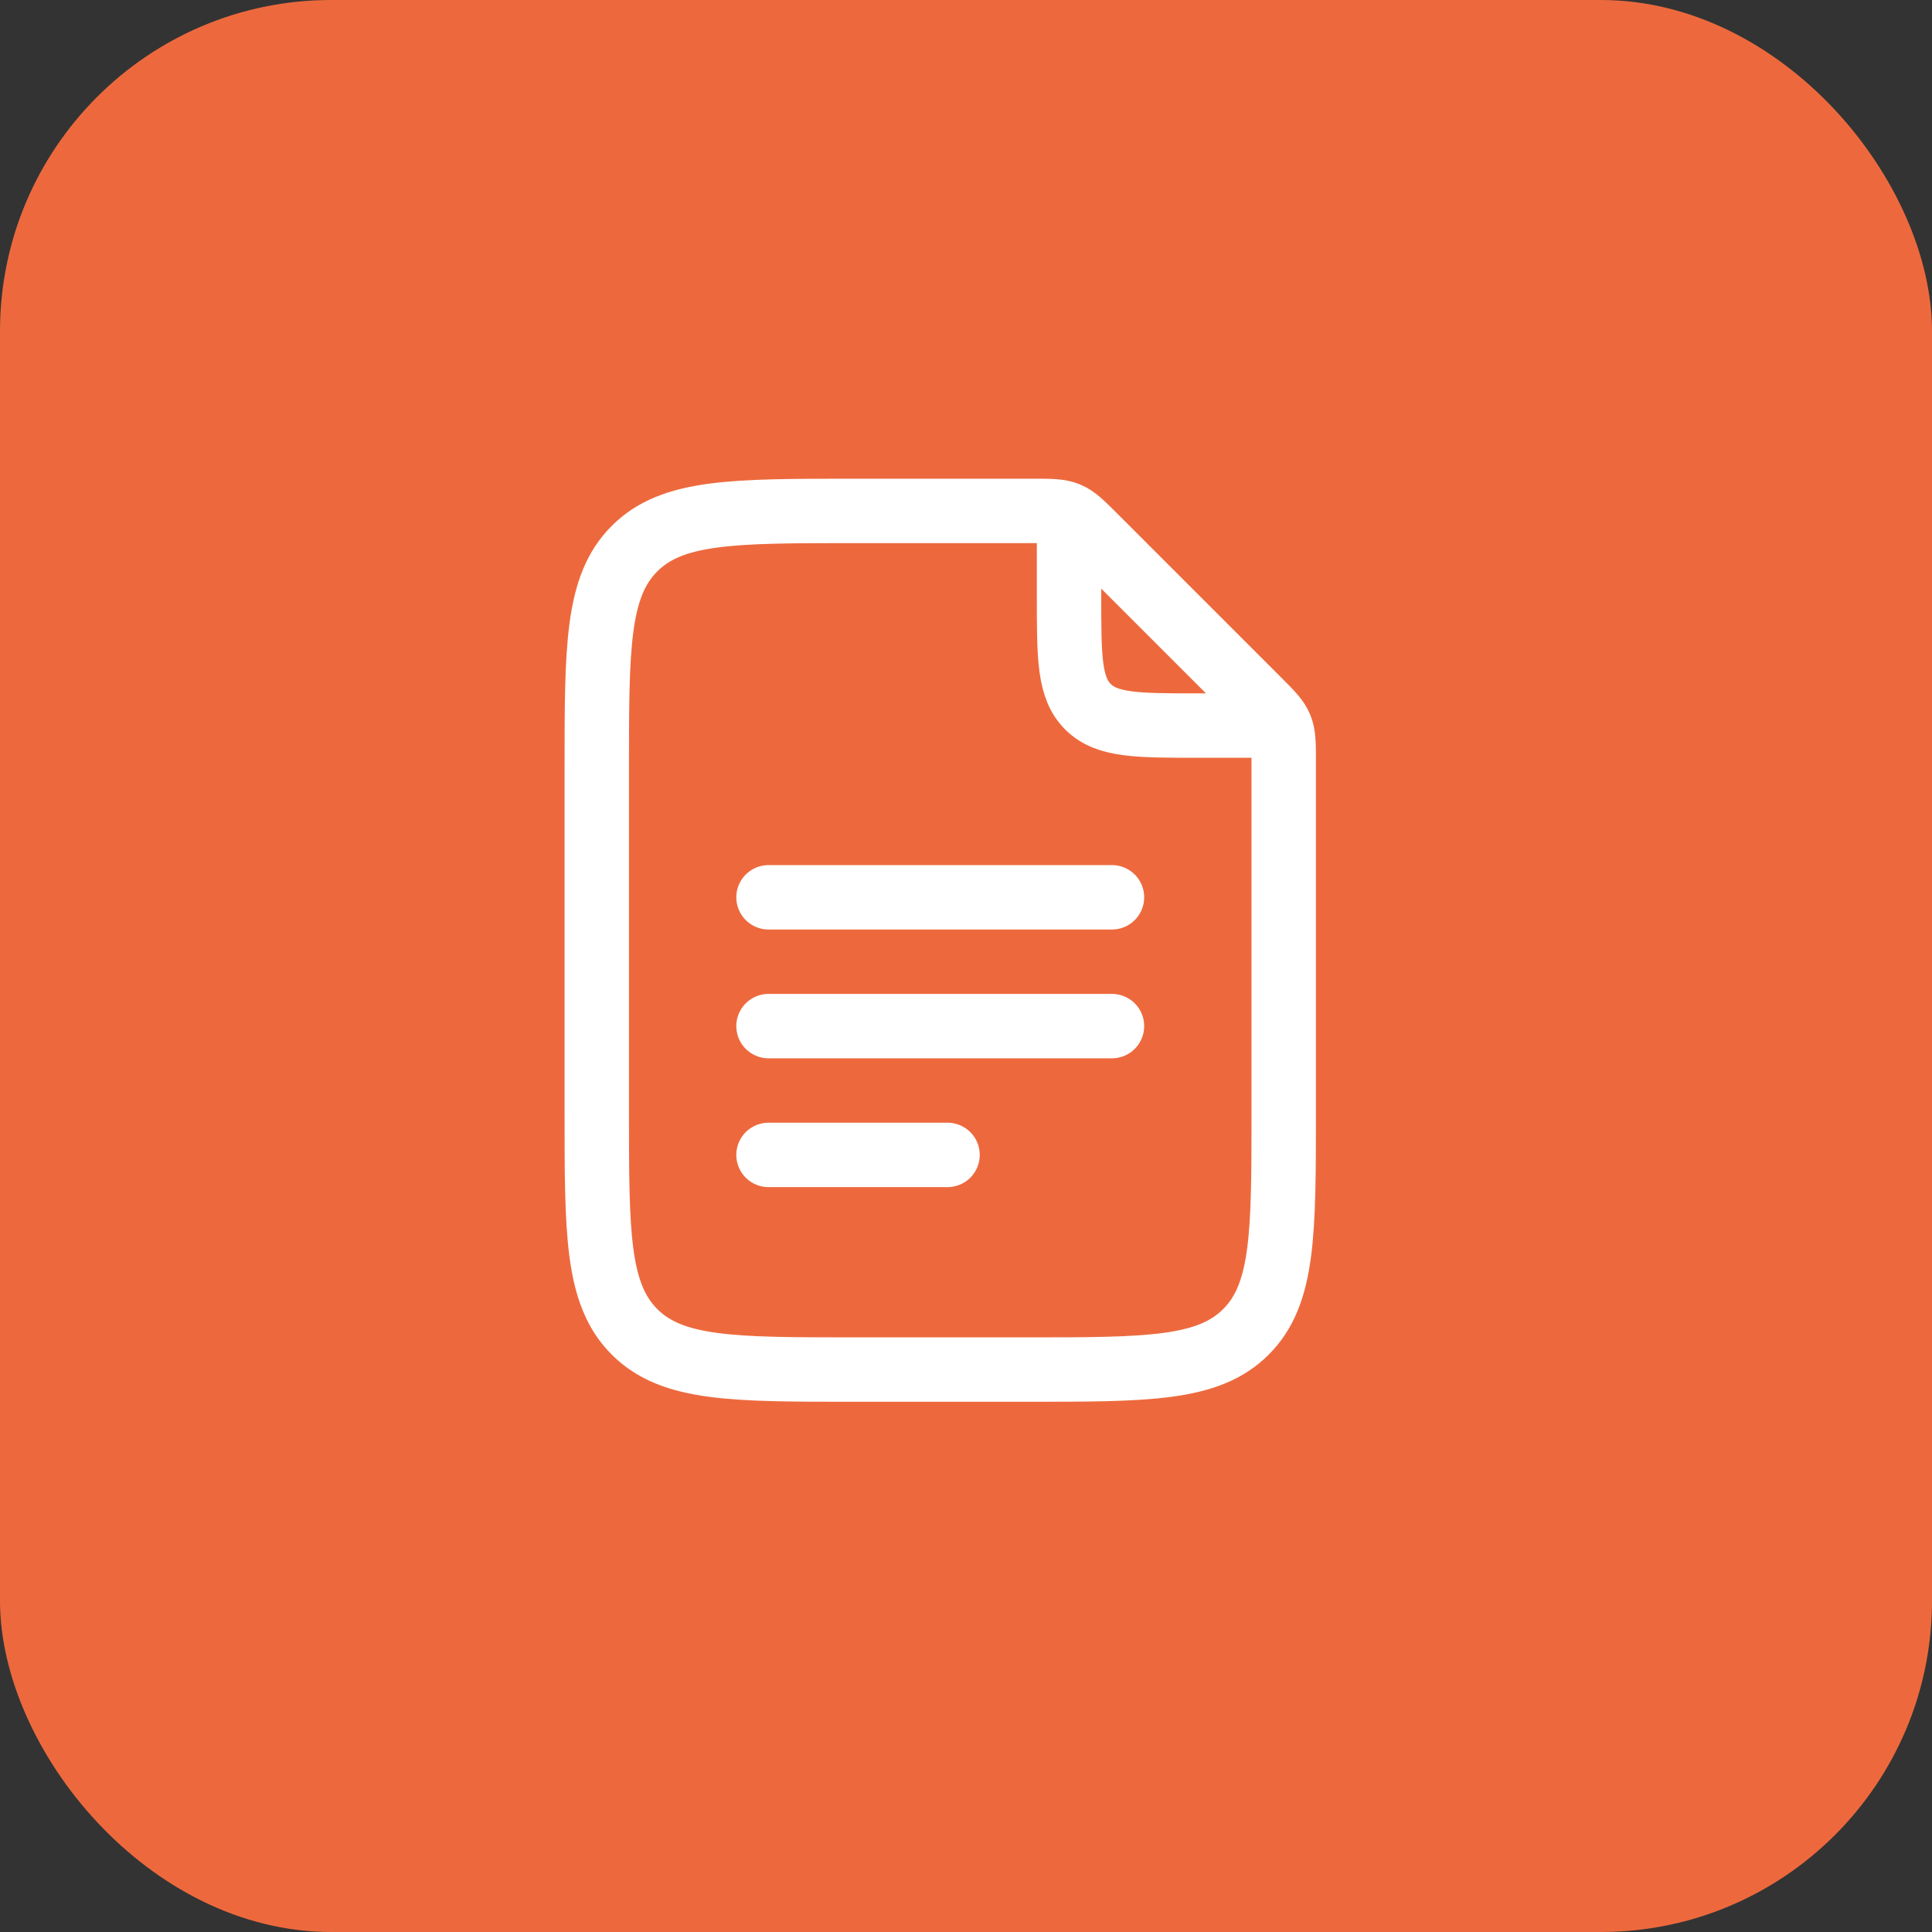 <svg width="45" height="45" viewBox="0 0 45 45" fill="none" xmlns="http://www.w3.org/2000/svg">
<rect x="0" y="0" width="45" height="45" fill="#333333" stroke="none"/>
<rect width="45" height="45" rx="7.714" fill="#ED693D"/>
<path d="M24.9 12.4V13.9C24.9 15.314 24.9 16.021 25.34 16.46C25.778 16.9 26.485 16.9 27.9 16.9H29.4" stroke="white" stroke-width="1.5" stroke-linecap="round" stroke-linejoin="round"/>
<path d="M17.9 20.9H25.9M17.9 23.9H25.9M17.9 26.9H22.07M13.9 25.9V17.9C13.9 15.072 13.9 13.657 14.779 12.779C15.657 11.9 17.072 11.9 19.9 11.9H24.072C24.48 11.9 24.685 11.9 24.869 11.976C25.052 12.052 25.197 12.196 25.486 12.486L29.314 16.314C29.604 16.604 29.748 16.748 29.824 16.932C29.9 17.115 29.9 17.32 29.9 17.728V25.9C29.9 28.728 29.9 30.143 29.021 31.021C28.143 31.9 26.728 31.9 23.9 31.9H19.9C17.072 31.9 15.657 31.9 14.779 31.021C13.9 30.143 13.9 28.728 13.9 25.9Z" stroke="white" stroke-width="1.5" stroke-linecap="round" stroke-linejoin="round"/>
</svg>

